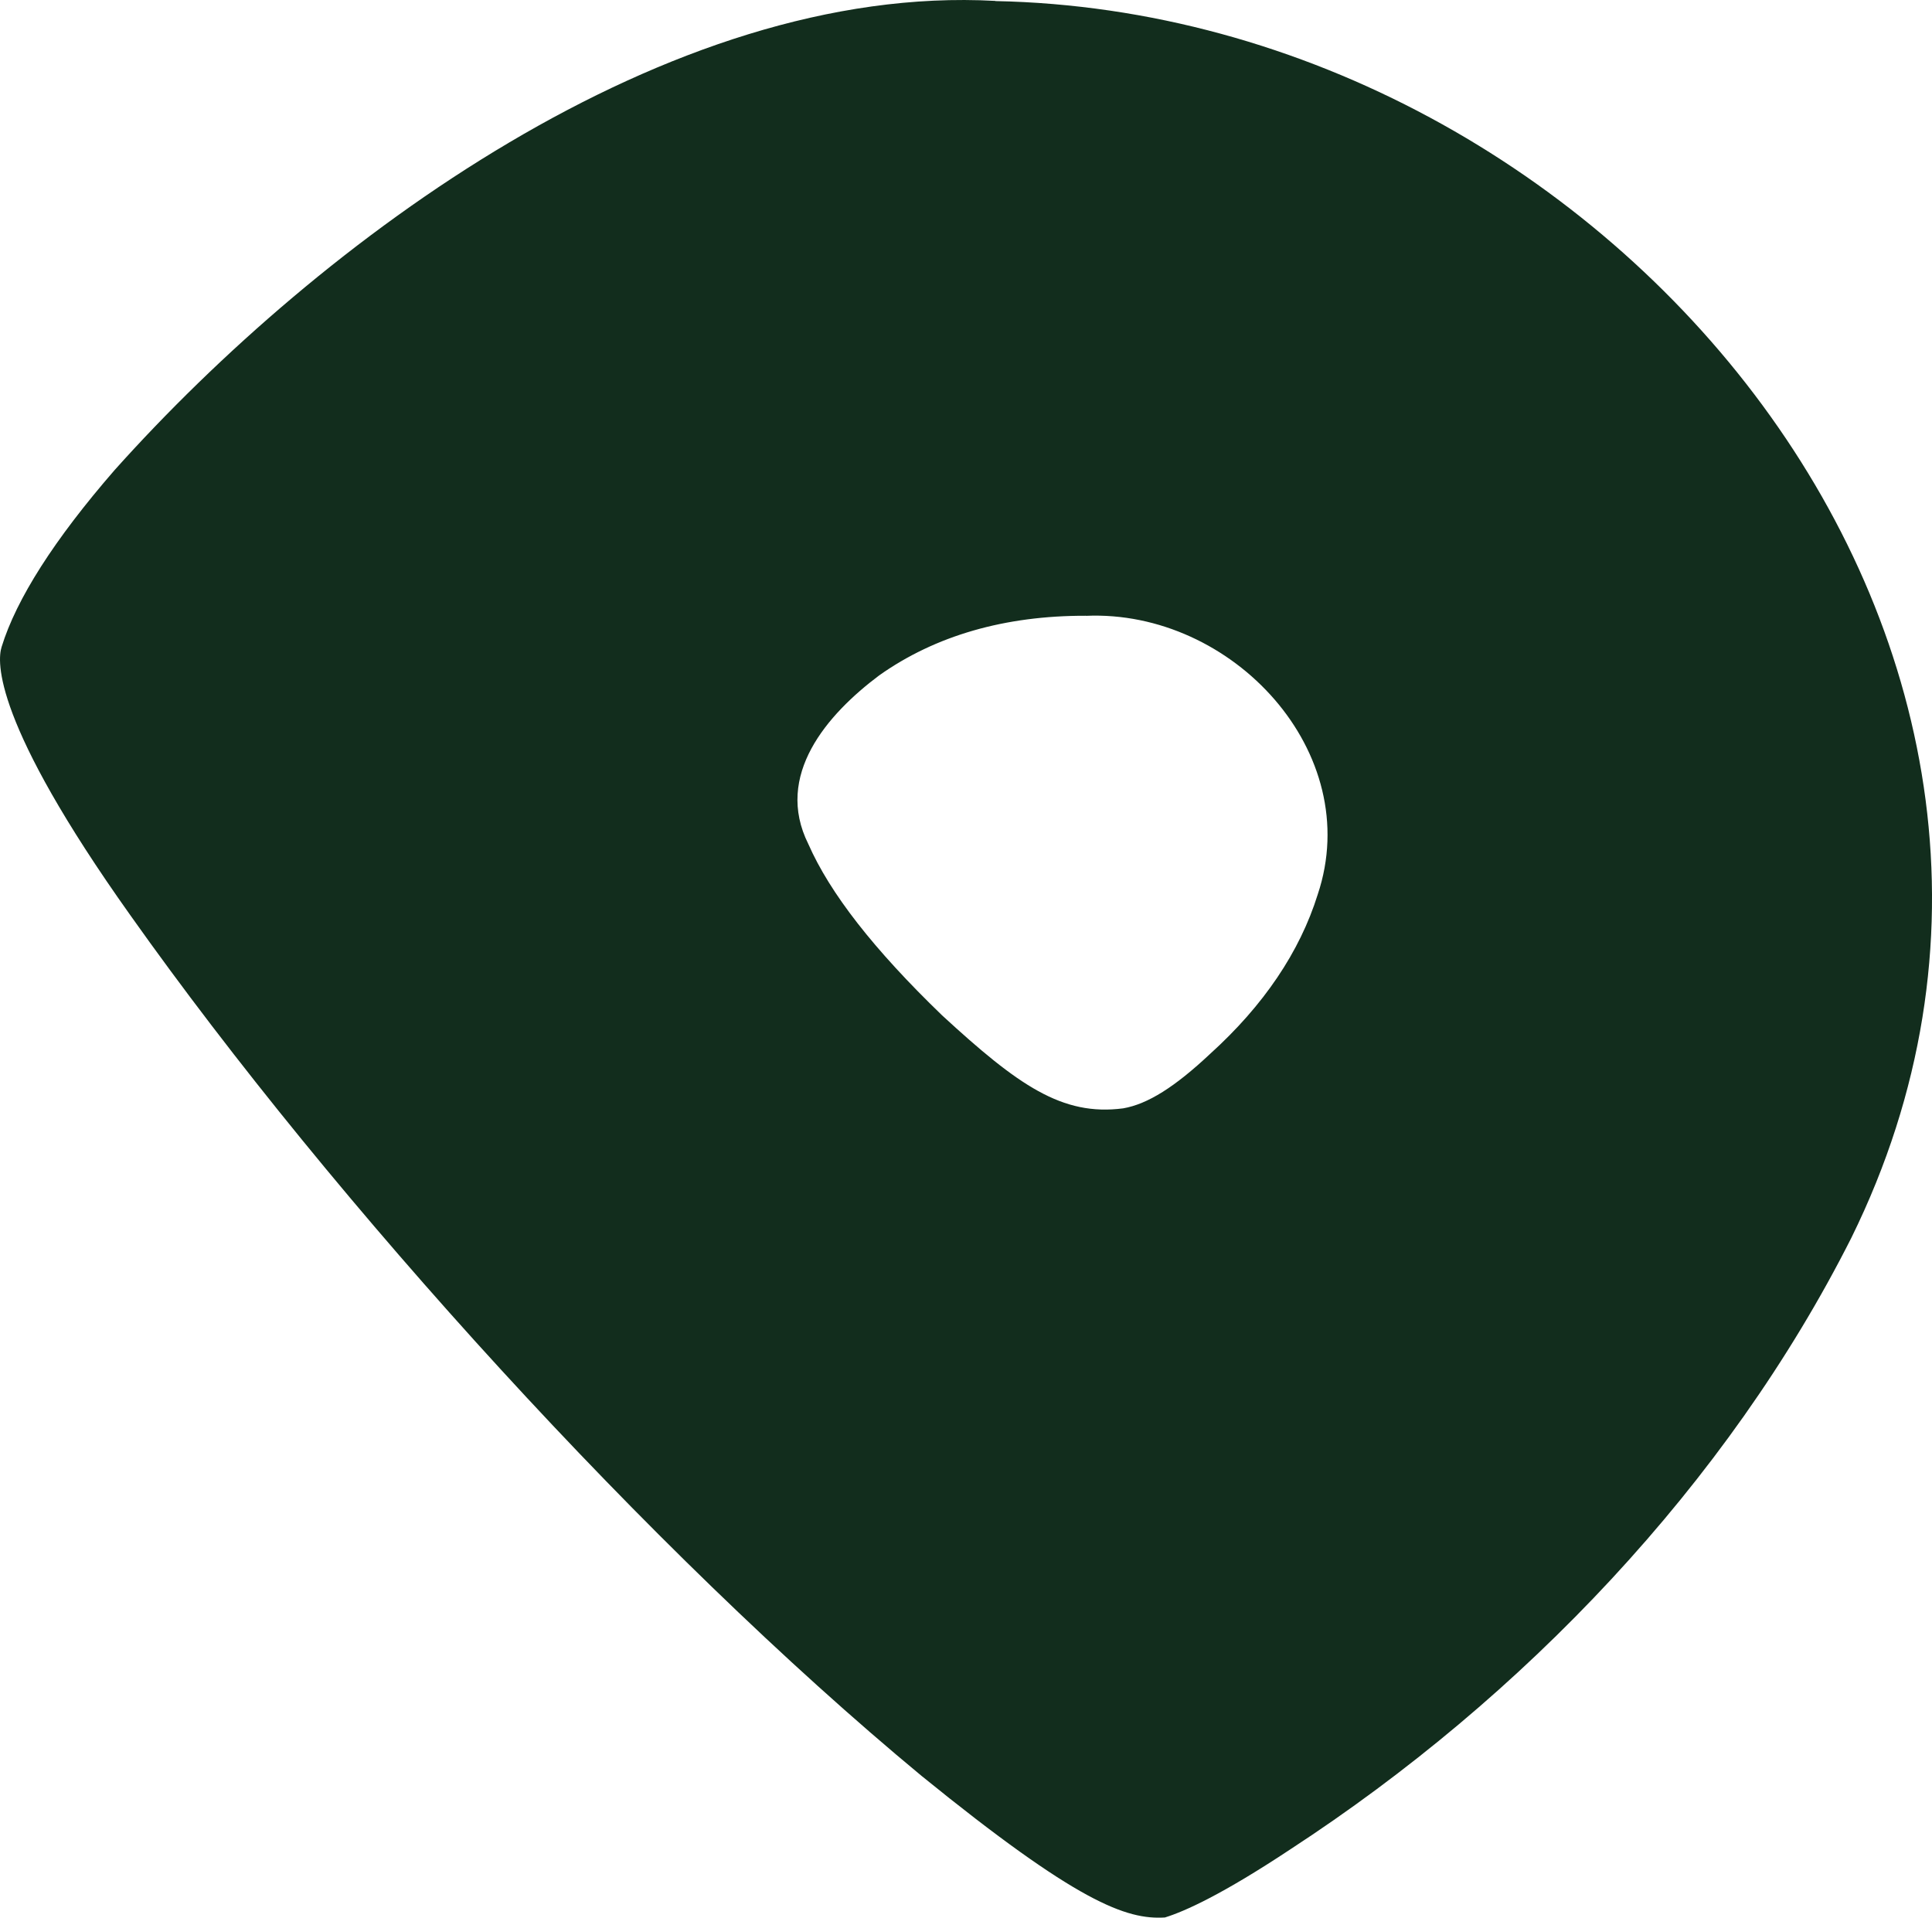 <?xml version="1.0" encoding="utf-8"?>
<svg xmlns="http://www.w3.org/2000/svg" fill="none" height="100%" overflow="visible" preserveAspectRatio="none" style="display: block;" viewBox="0 0 23.559 23.386" width="100%">
<path d="M13.24 7.51C15.028 7.431 16.649 9.177 16.068 10.909C15.85 11.607 15.409 12.261 14.758 12.85C14.326 13.256 13.995 13.464 13.696 13.516C12.952 13.613 12.416 13.236 11.488 12.382C10.653 11.576 10.121 10.893 9.857 10.293C9.438 9.454 10.088 8.711 10.721 8.236C11.408 7.75 12.256 7.506 13.243 7.509L13.24 7.51ZM12.137 0.011C8.139 -0.209 3.908 2.928 1.397 5.733C0.662 6.579 0.199 7.306 0.02 7.888C-0.037 8.066 -0.085 8.807 1.59 11.162C4.081 14.678 7.925 18.913 11.237 21.656C13.138 23.2 13.735 23.412 14.205 23.383C14.448 23.308 14.904 23.103 15.739 22.549C18.574 20.7 21.063 18.094 22.576 15.094C26.08 7.978 19.66 0.164 12.138 0.013L12.136 0.011H12.137Z" fill="#122D1D" id="Vector"/>
</svg>